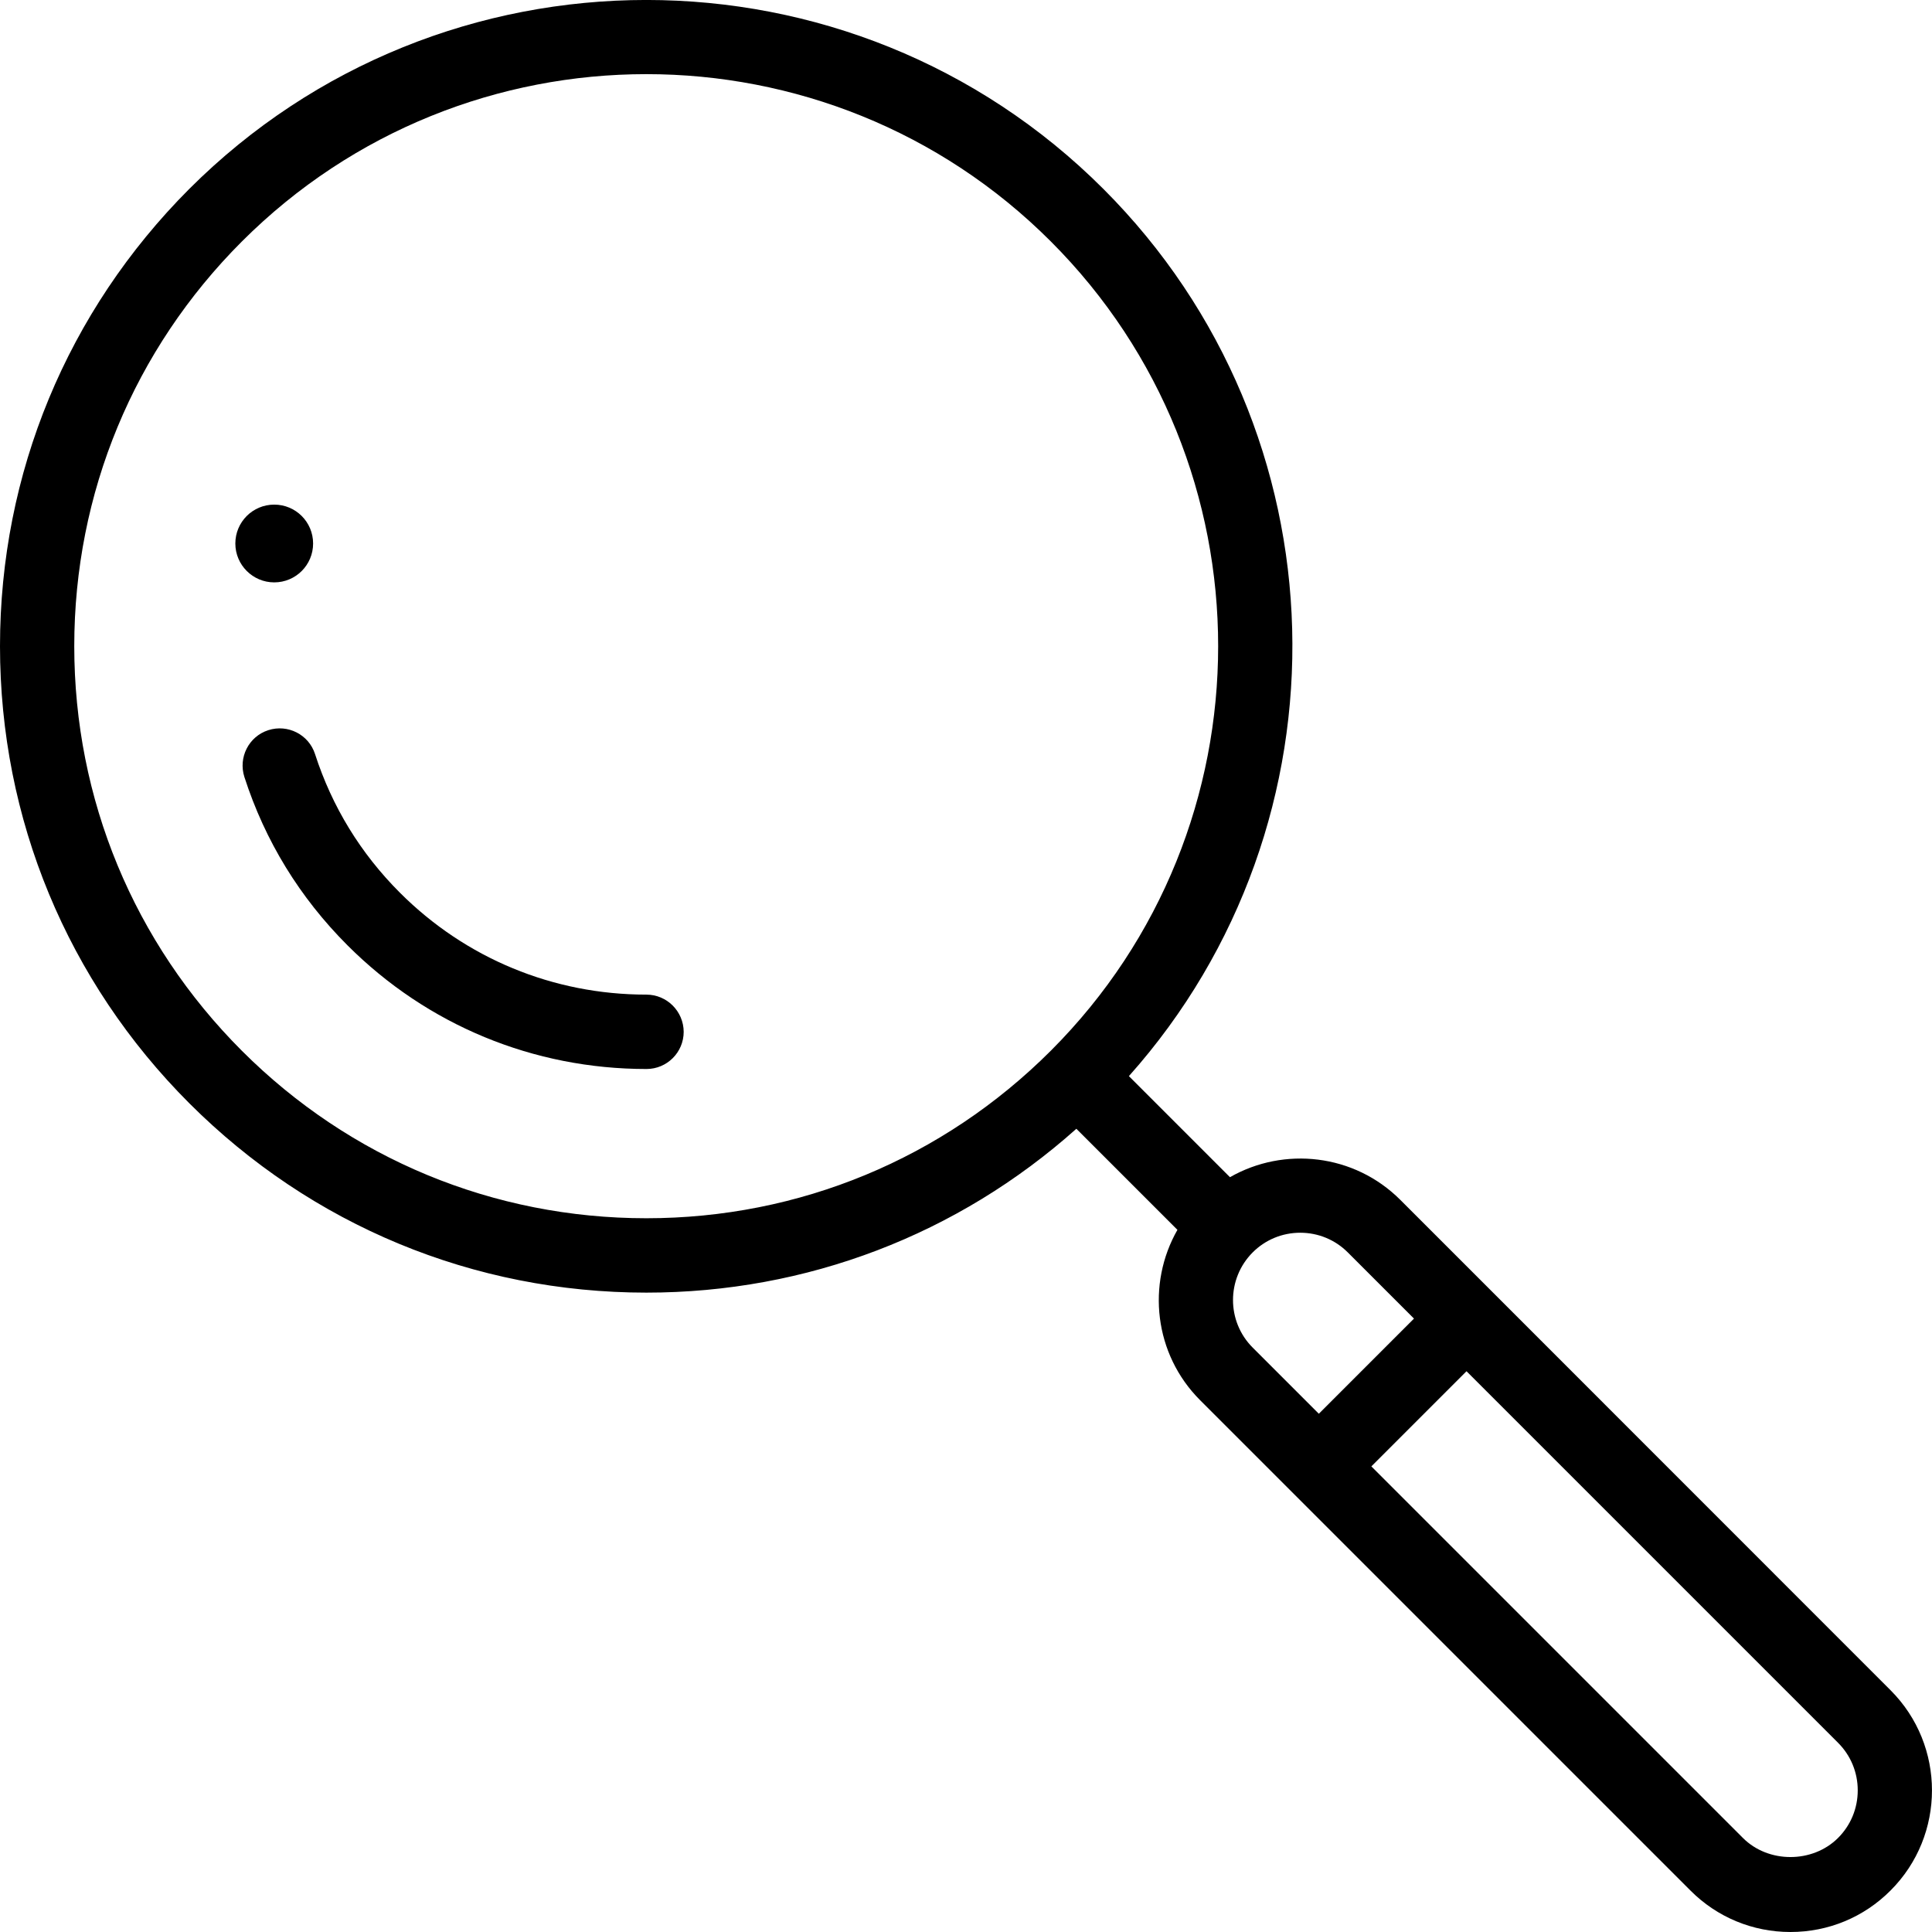 <?xml version="1.0" encoding="utf-8"?>
<!-- Generator: Adobe Illustrator 28.1.0, SVG Export Plug-In . SVG Version: 6.00 Build 0)  -->
<svg version="1.1" id="Layer_1" xmlns="http://www.w3.org/2000/svg" xmlns:xlink="http://www.w3.org/1999/xlink" x="0px" y="0px"
	 width="160px" height="160px" viewBox="0 0 160 160" fill="currentColor" style="enable-background:new 0 0 160 160;" xml:space="preserve">
<g>
	<path d="M53.53,82.37c-7.72,0-14.97-3-20.41-8.44c-3.26-3.26-5.62-7.12-7.03-11.48c-0.52-1.62-2.26-2.5-3.87-1.98
		c-1.62,0.52-2.5,2.26-1.98,3.88c1.71,5.3,4.59,9.99,8.54,13.94c6.61,6.61,15.4,10.24,24.76,10.24c1.7,0,3.08-1.38,3.08-3.08
		C56.61,83.75,55.23,82.37,53.53,82.37z"/>
	<path d="M156.57,139.98l-32.94-32.95c0,0,0,0,0,0s0,0,0,0l-7.66-7.66c-3.82-3.82-9.63-4.44-14.11-1.88l-8.37-8.37
		c18.73-21,18.03-53.33-2.11-73.47c-20.87-20.87-54.83-20.87-75.71,0C5.57,25.77,0,39.21,0,53.51c0,14.3,5.57,27.75,15.68,37.86
		c10.11,10.11,23.55,15.68,37.85,15.68c13.27,0,25.79-4.8,35.61-13.57l8.37,8.37c-2.56,4.48-1.94,10.29,1.88,14.11l40.6,40.6
		c2.21,2.22,5.16,3.44,8.29,3.44c3.13,0,6.08-1.22,8.29-3.44C161.14,151.99,161.14,144.55,156.57,139.98z M20.03,87.02
		C11.08,78.07,6.15,66.17,6.15,53.51c0-12.66,4.93-24.56,13.88-33.51c9.24-9.24,21.37-13.86,33.5-13.86s24.27,4.62,33.5,13.86
		c18.47,18.48,18.47,48.54,0,67.01c-8.95,8.95-20.85,13.88-33.5,13.88S28.98,95.97,20.03,87.02z M103.74,103.72
		c1.05-1.05,2.45-1.63,3.94-1.63c1.49,0,2.89,0.58,3.94,1.63l5.48,5.48l-7.88,7.88l-5.48-5.48
		C101.57,109.43,101.57,105.9,103.74,103.72z M152.22,152.21c-2.11,2.11-5.78,2.11-7.88,0l-30.77-30.77l7.88-7.88l30.77,30.77
		c1.05,1.05,1.63,2.45,1.63,3.94C153.85,149.76,153.27,151.16,152.22,152.21z"/>
	<path d="M22.71,48.23c1.78,0,3.22-1.44,3.22-3.22s-1.44-3.22-3.22-3.22c-1.78,0-3.22,1.44-3.22,3.22S20.94,48.23,22.71,48.23z"/>
</g>
</svg>
